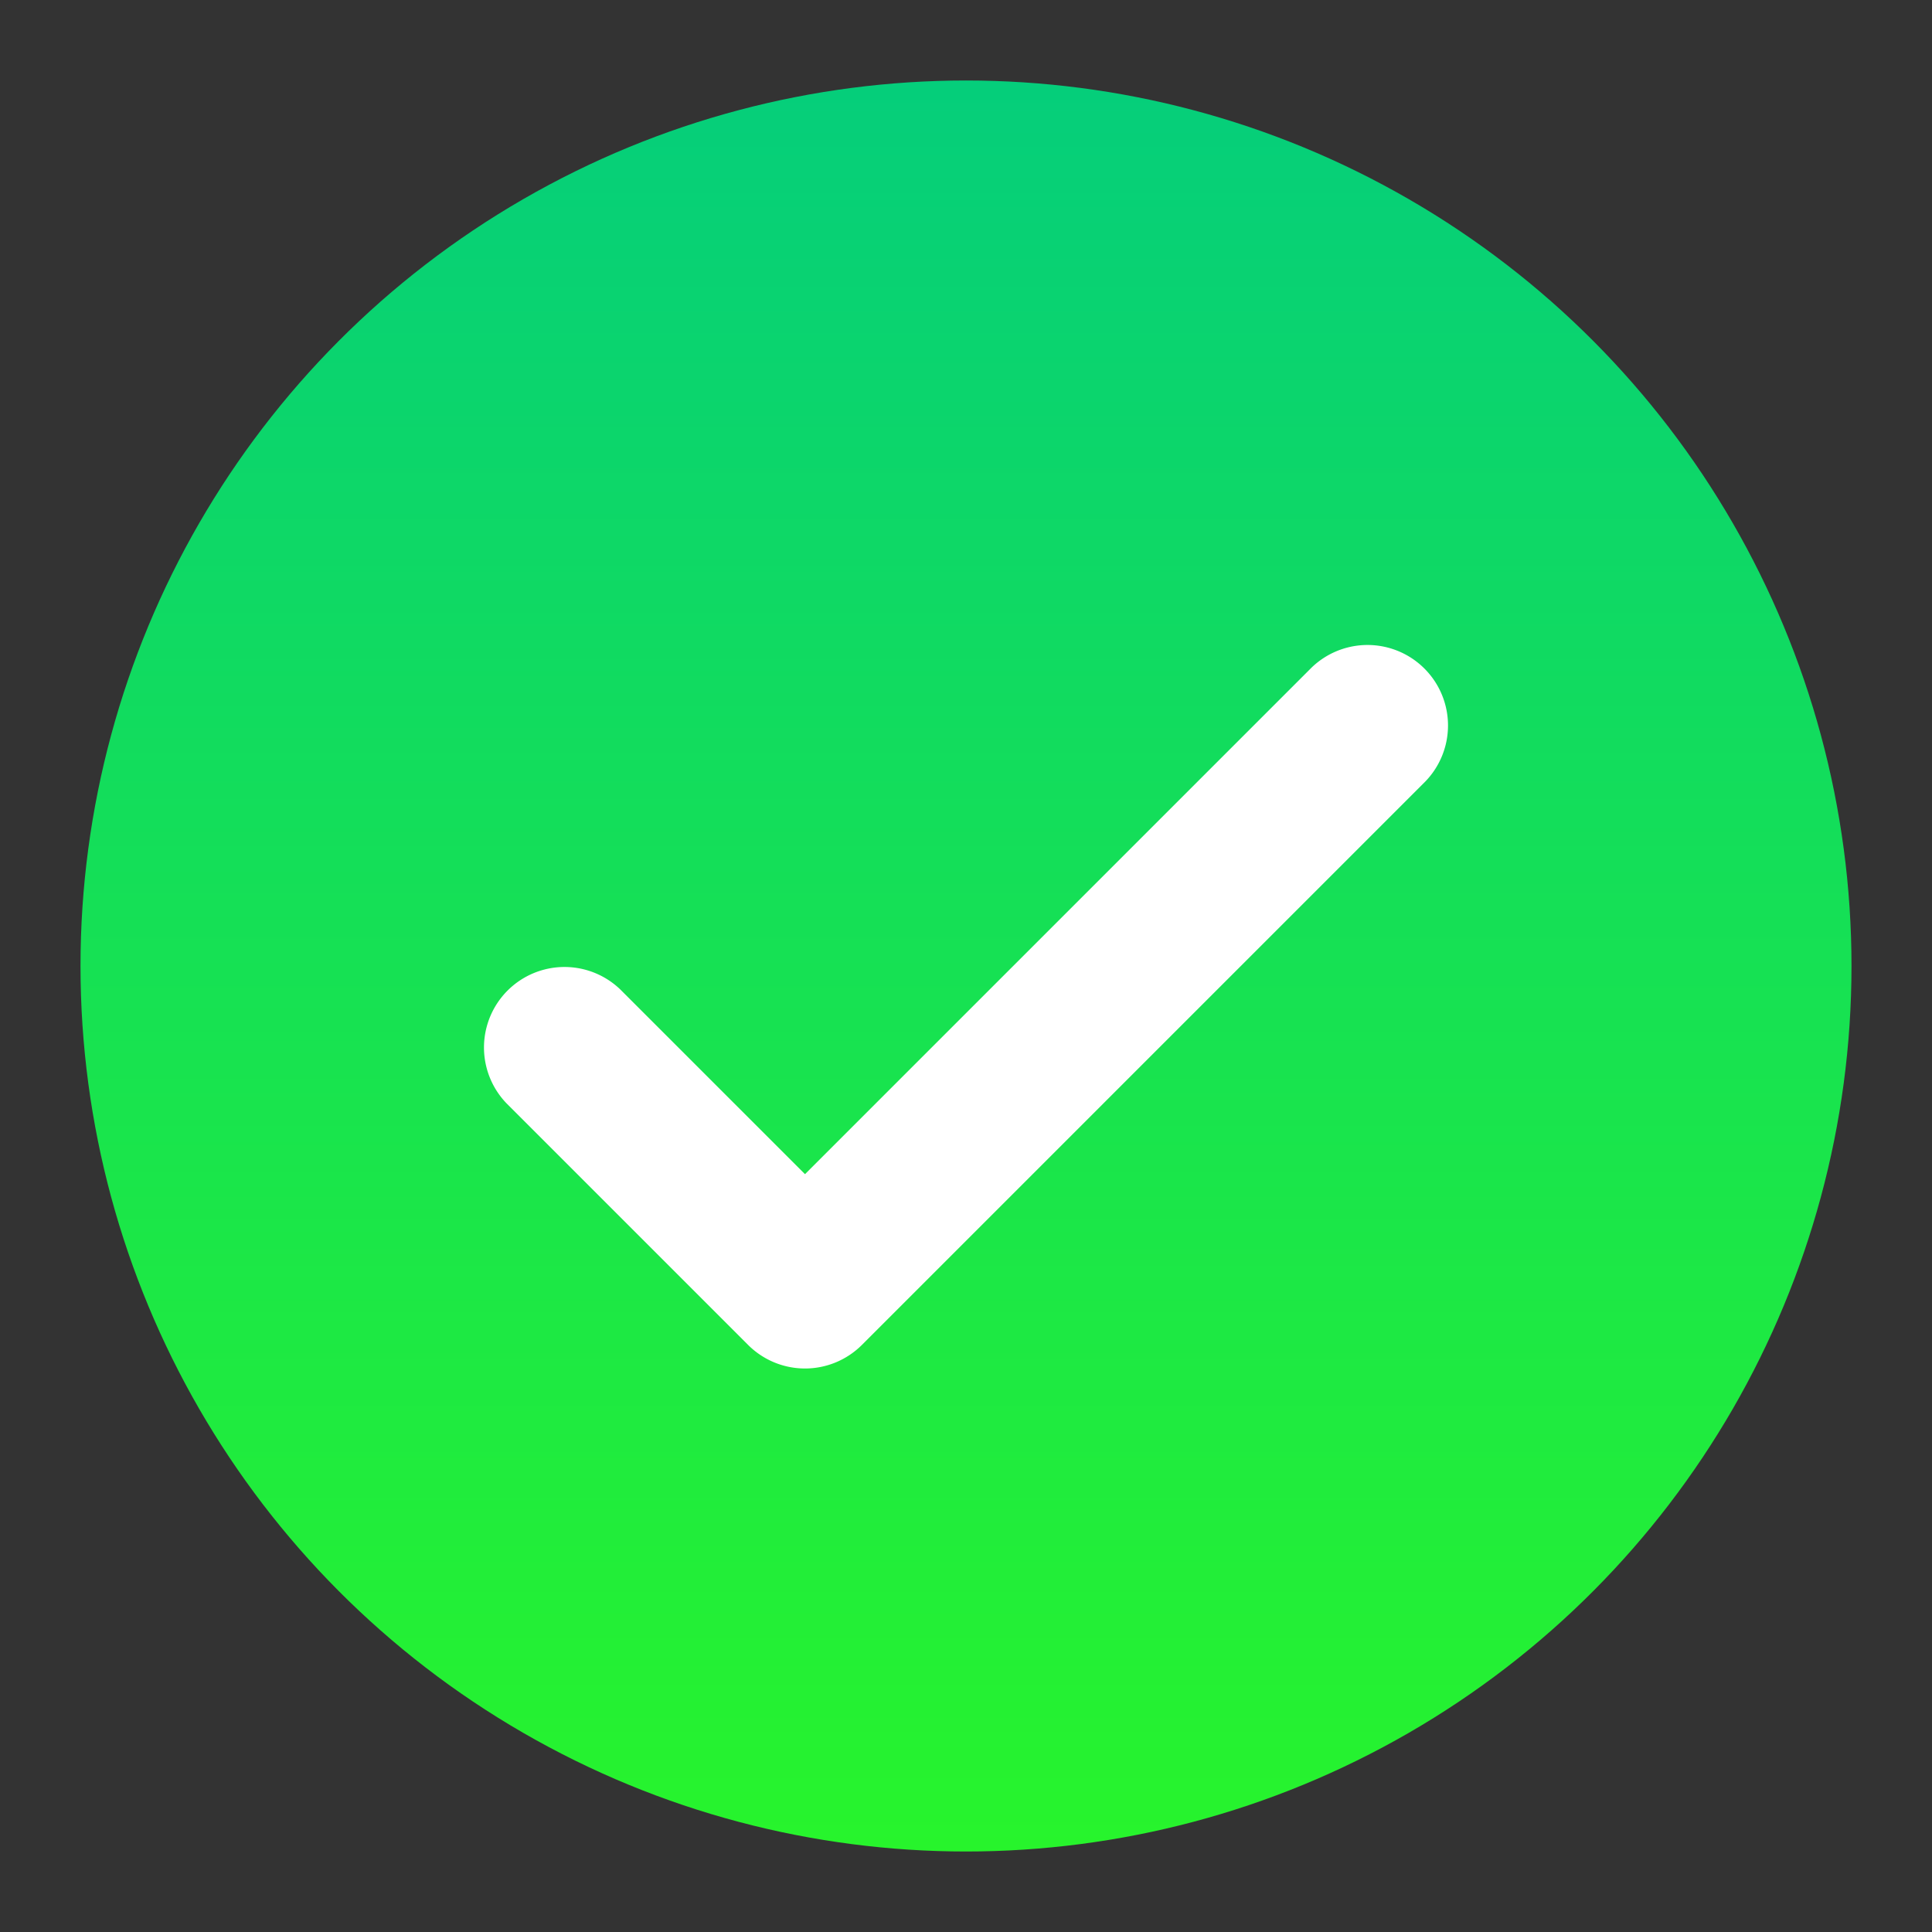 <svg id="Icons" viewBox="0 0 24 24" xmlns="http://www.w3.org/2000/svg" xmlns:xlink="http://www.w3.org/1999/xlink"><rect x="0" y="0" width="24" height="24" fill="#333333" stroke="none"/><defs><style>.cls-1{fill:url(#linear-gradient);}.cls-2{fill:#a4ffa6;}</style><linearGradient gradientUnits="userSpaceOnUse" id="linear-gradient" x1="12" x2="12" y1="0.957" y2="22.957"><stop offset="0" stop-color="#05ce7b" stop-opacity="1" original-stop-color="#71ff7b"></stop><stop offset="1" stop-color="#27f42c" stop-opacity="1" original-stop-color="#27f42c"></stop></linearGradient></defs><circle class="cls-1" cx="12" cy="12" r="11"></circle><path d="M10,17a1,1,0,0,1-.707-.293l-3-3a1,1,0,0,1,1.414-1.414L10,14.586l6.293-6.293a1,1,0,0,1,1.414,1.414l-7,7A1,1,0,0,1,10,17Z" fill="#ffffff" opacity="1" original-fill="#ffffff"></path></svg>